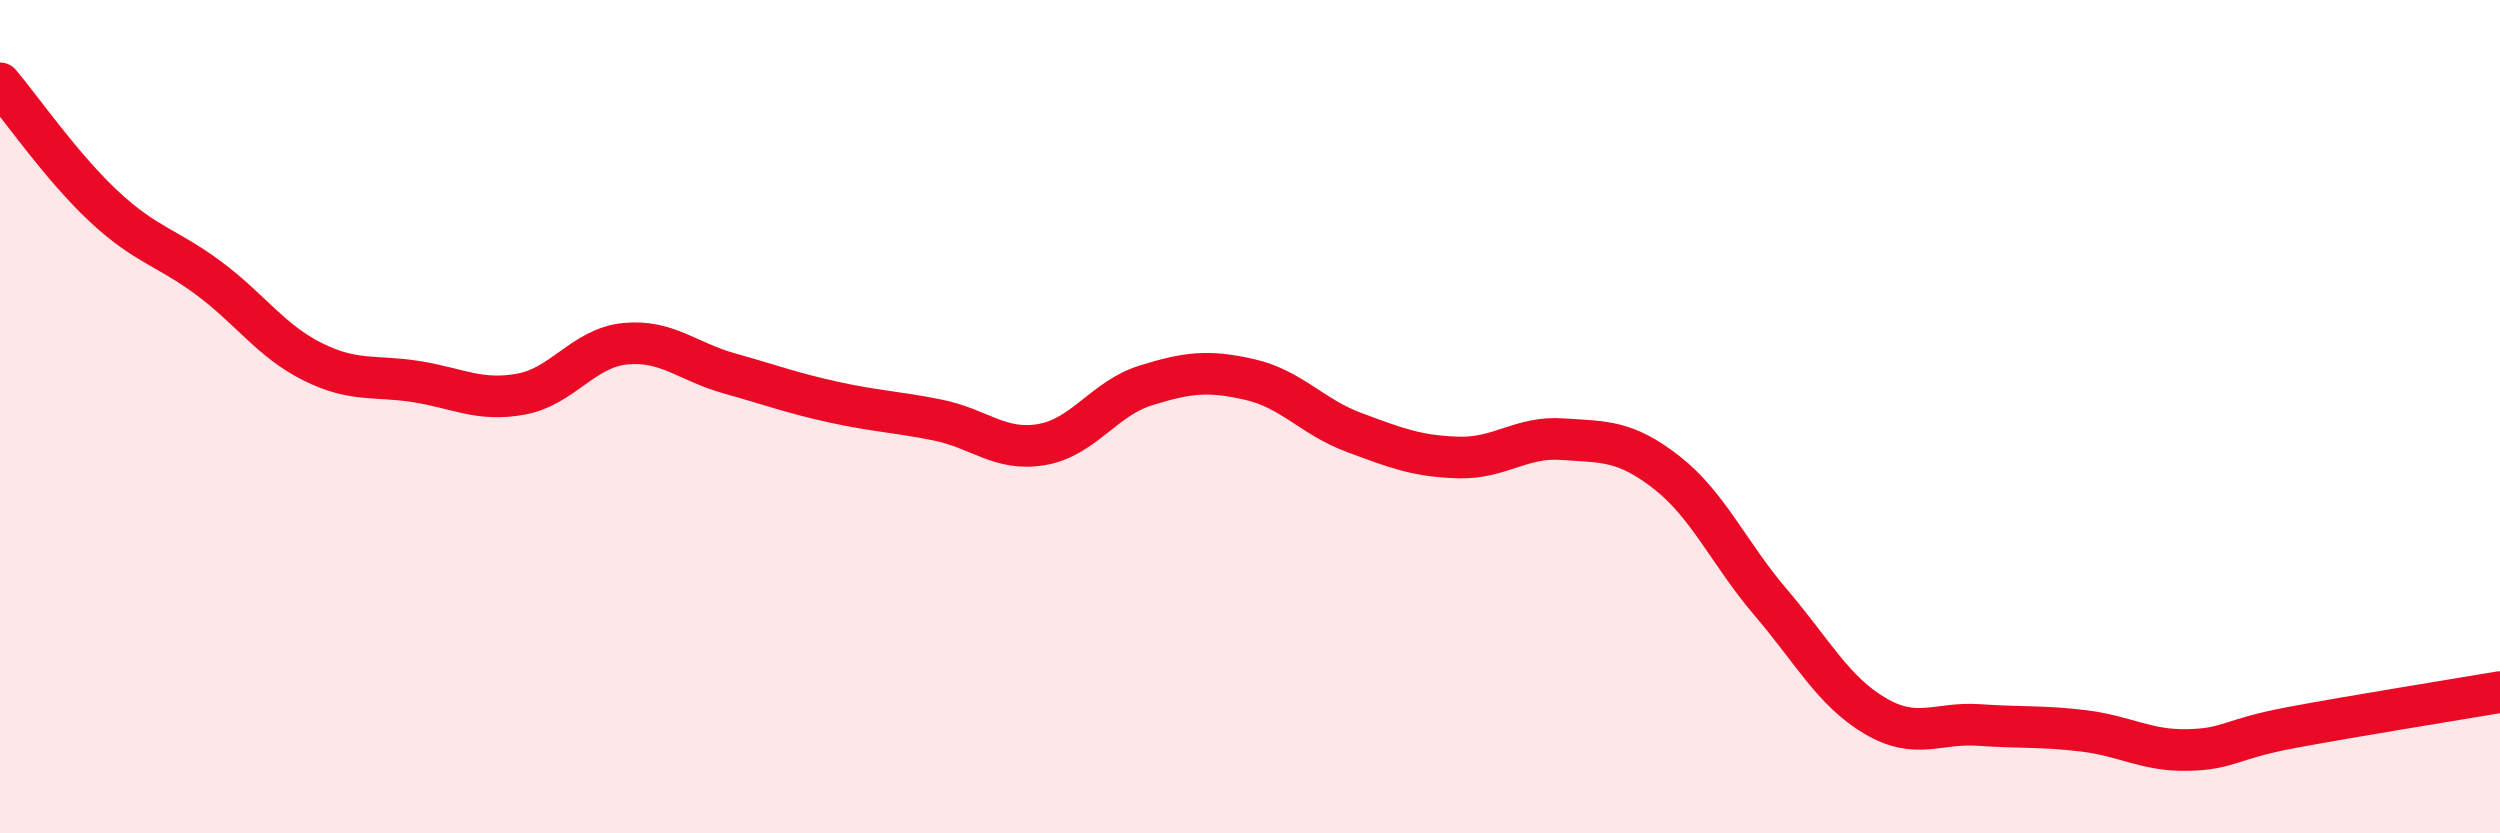
    <svg width="60" height="20" viewBox="0 0 60 20" xmlns="http://www.w3.org/2000/svg">
      <path
        d="M 0,2 C 0.5,2.59 1.5,4.03 2.5,4.96 C 3.5,5.89 4,5.93 5,6.67 C 6,7.41 6.5,8.18 7.5,8.68 C 8.5,9.18 9,9 10,9.16 C 11,9.32 11.5,9.64 12.5,9.46 C 13.5,9.28 14,8.35 15,8.25 C 16,8.15 16.5,8.68 17.5,8.96 C 18.5,9.24 19,9.43 20,9.65 C 21,9.87 21.5,9.88 22.5,10.08 C 23.5,10.28 24,10.84 25,10.67 C 26,10.5 26.5,9.56 27.5,9.25 C 28.5,8.94 29,8.88 30,9.11 C 31,9.34 31.5,10.01 32.5,10.38 C 33.5,10.75 34,10.95 35,10.98 C 36,11.01 36.5,10.47 37.5,10.54 C 38.5,10.61 39,10.56 40,11.34 C 41,12.12 41.5,13.29 42.5,14.46 C 43.5,15.63 44,16.59 45,17.18 C 46,17.77 46.5,17.33 47.5,17.4 C 48.5,17.47 49,17.42 50,17.54 C 51,17.66 51.5,18.02 52.5,18 C 53.5,17.98 53.5,17.74 55,17.46 C 56.5,17.18 59,16.78 60,16.61L60 20L0 20Z"
        fill="#EB0A25"
        opacity="0.1"
        stroke-linecap="round"
        stroke-linejoin="round"
      />
      <path
        d="M 0,2 C 0.5,2.59 1.5,4.03 2.5,4.96 C 3.5,5.89 4,5.93 5,6.67 C 6,7.41 6.5,8.18 7.5,8.68 C 8.5,9.18 9,9 10,9.16 C 11,9.32 11.5,9.64 12.5,9.46 C 13.5,9.28 14,8.35 15,8.25 C 16,8.15 16.5,8.68 17.5,8.96 C 18.5,9.24 19,9.43 20,9.65 C 21,9.87 21.5,9.88 22.5,10.08 C 23.5,10.28 24,10.84 25,10.67 C 26,10.5 26.5,9.56 27.5,9.25 C 28.5,8.94 29,8.88 30,9.11 C 31,9.34 31.5,10.01 32.5,10.38 C 33.5,10.75 34,10.95 35,10.98 C 36,11.01 36.5,10.47 37.5,10.54 C 38.5,10.61 39,10.56 40,11.34 C 41,12.12 41.5,13.29 42.5,14.46 C 43.5,15.63 44,16.59 45,17.18 C 46,17.77 46.5,17.33 47.5,17.4 C 48.5,17.47 49,17.42 50,17.54 C 51,17.66 51.5,18.02 52.5,18 C 53.5,17.98 53.5,17.74 55,17.46 C 56.5,17.18 59,16.78 60,16.61"
        stroke="#EB0A25"
        stroke-width="1"
        fill="none"
        stroke-linecap="round"
        stroke-linejoin="round"
      />
    </svg>
  